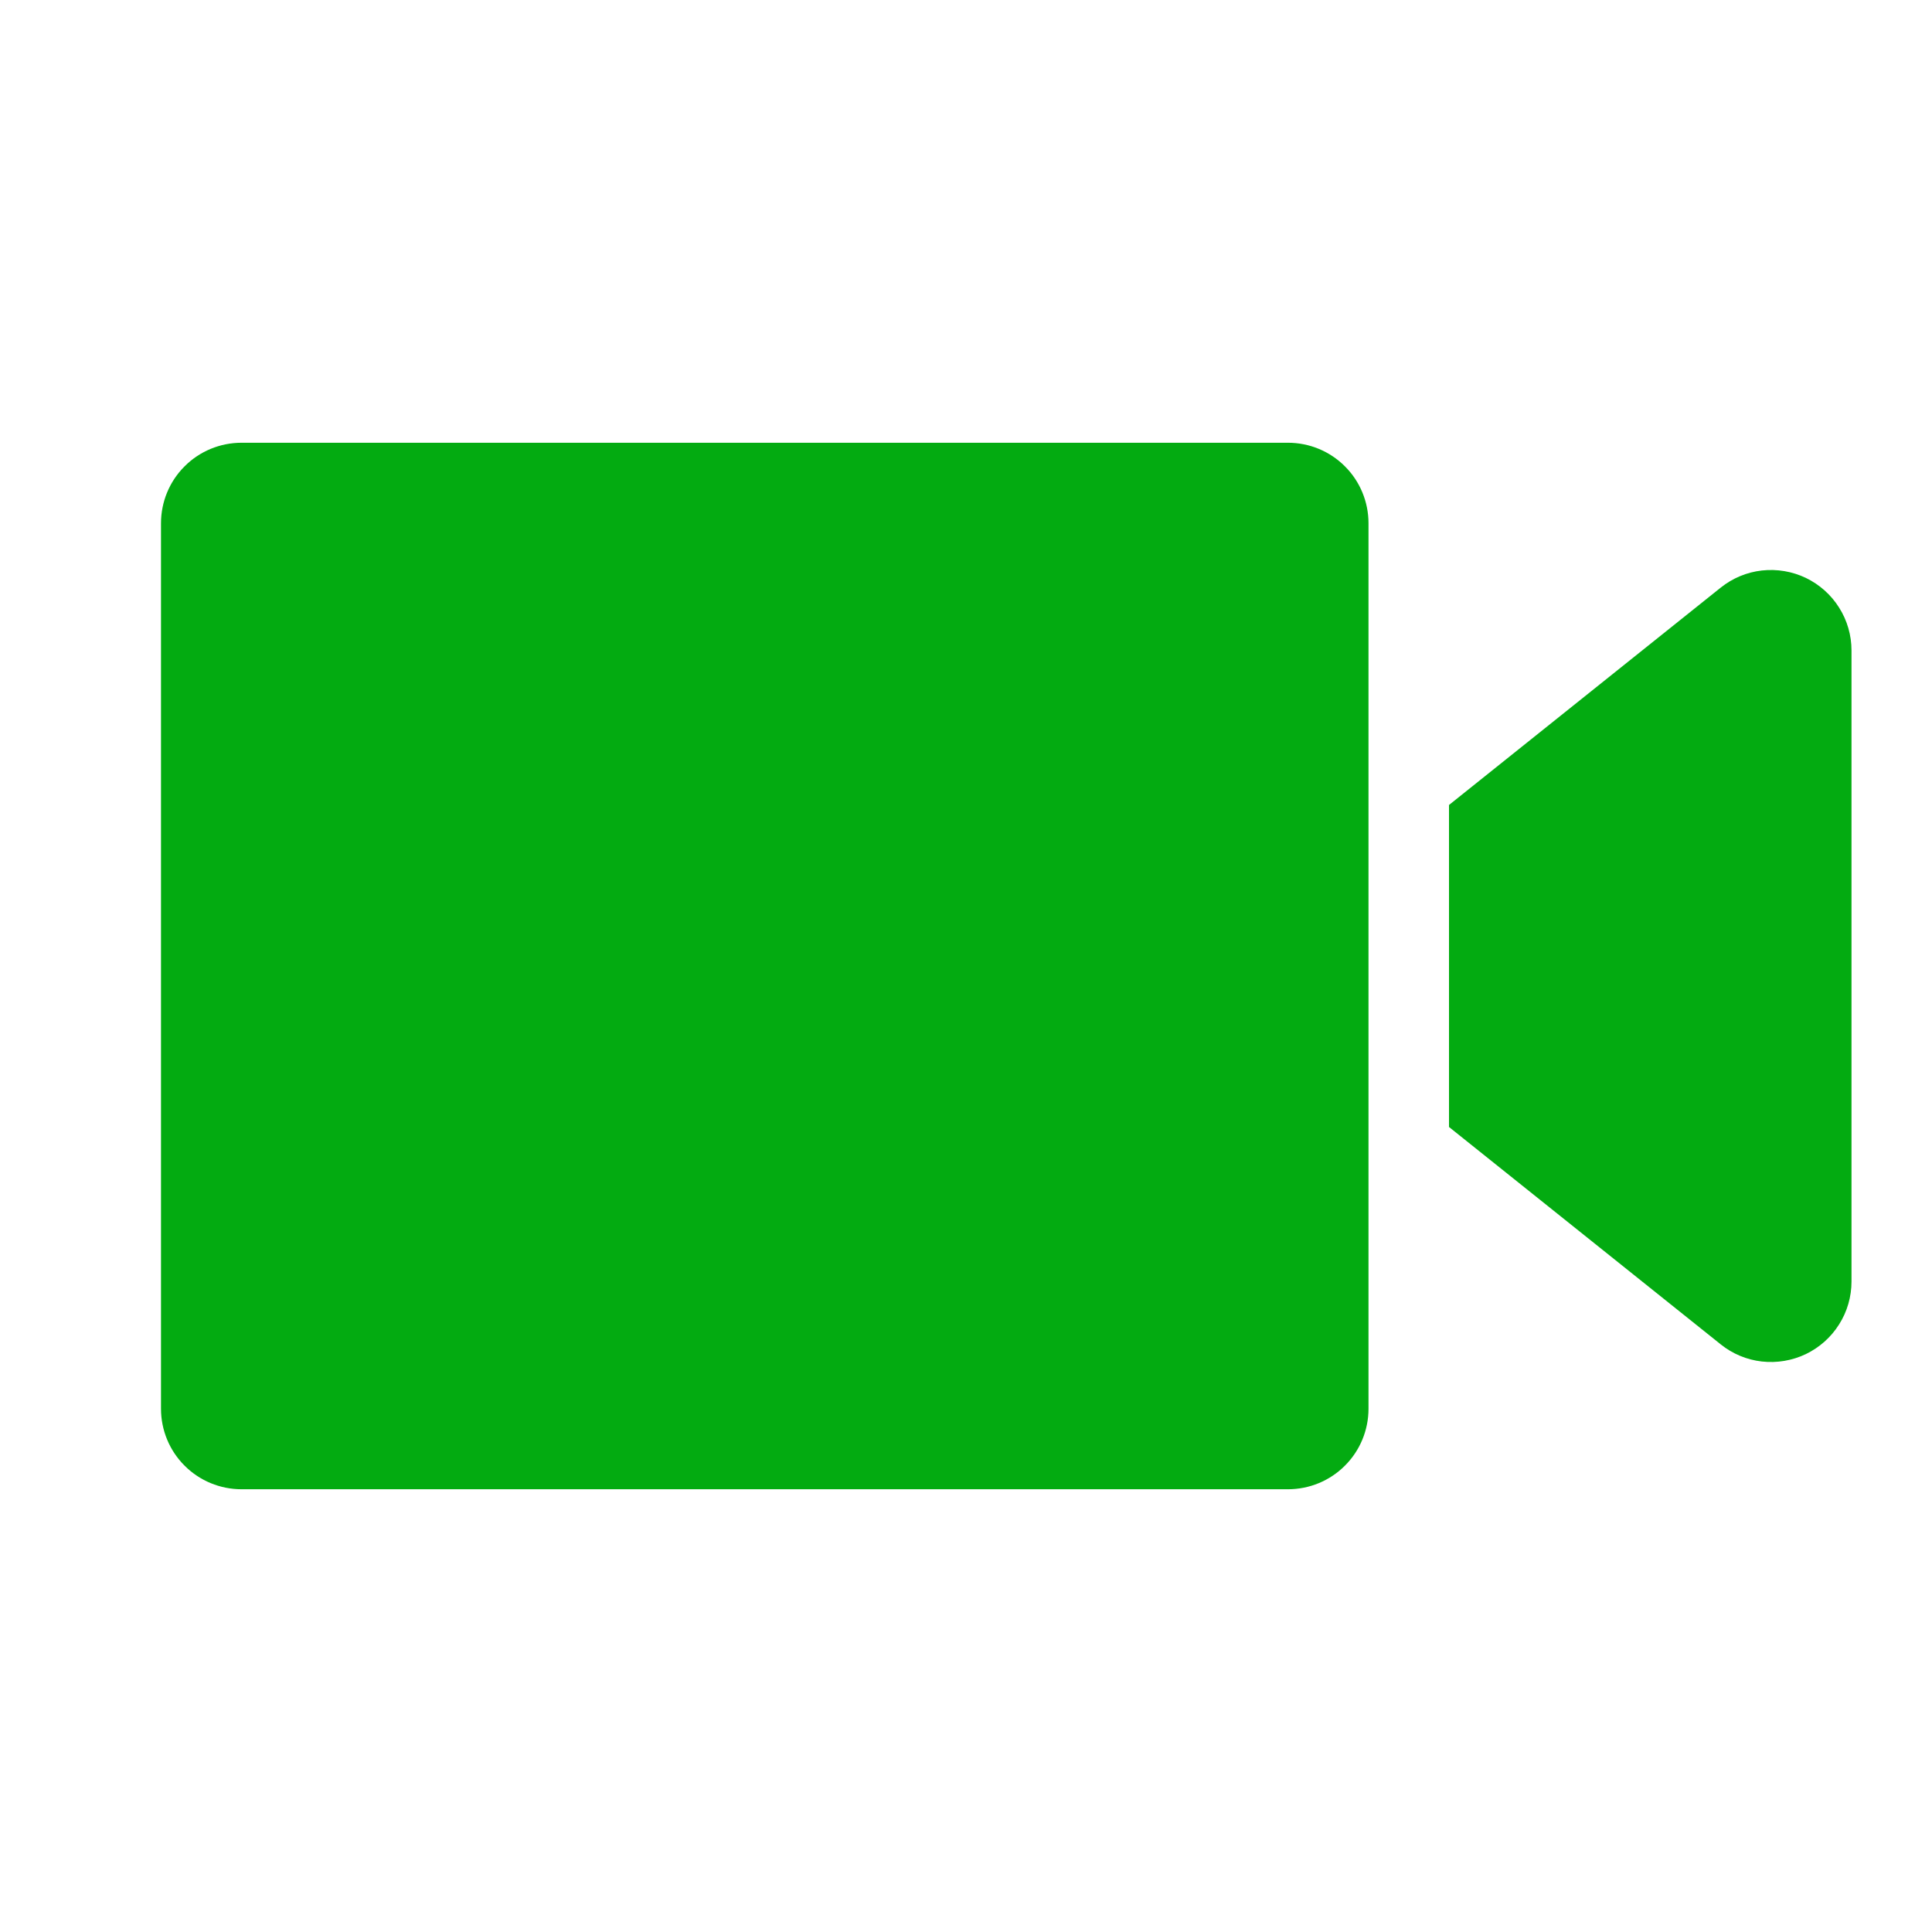 <svg width="24" height="24" viewBox="0 0 24 24" fill="none" xmlns="http://www.w3.org/2000/svg">
<g id="weui:video-call-filled">
<path id="Vector" fill-rule="evenodd" clip-rule="evenodd" d="M3 5.5H16C16.265 5.5 16.52 5.605 16.707 5.793C16.895 5.98 17 6.235 17 6.5V17.5C17 17.765 16.895 18.02 16.707 18.207C16.52 18.395 16.265 18.5 16 18.5H3C2.735 18.5 2.48 18.395 2.293 18.207C2.105 18.02 2 17.765 2 17.5V6.5C2 6.235 2.105 5.98 2.293 5.793C2.48 5.605 2.735 5.5 3 5.5ZM18 10L21.375 7.3C21.522 7.182 21.699 7.108 21.886 7.087C22.074 7.066 22.263 7.098 22.433 7.179C22.602 7.261 22.746 7.388 22.846 7.548C22.947 7.707 23 7.892 23 8.08V15.92C23 16.108 22.947 16.293 22.846 16.452C22.746 16.612 22.602 16.739 22.433 16.821C22.263 16.902 22.074 16.934 21.886 16.913C21.699 16.892 21.522 16.818 21.375 16.7L18 14V10Z" fill="#03AB11"/>
</g>
</svg>
